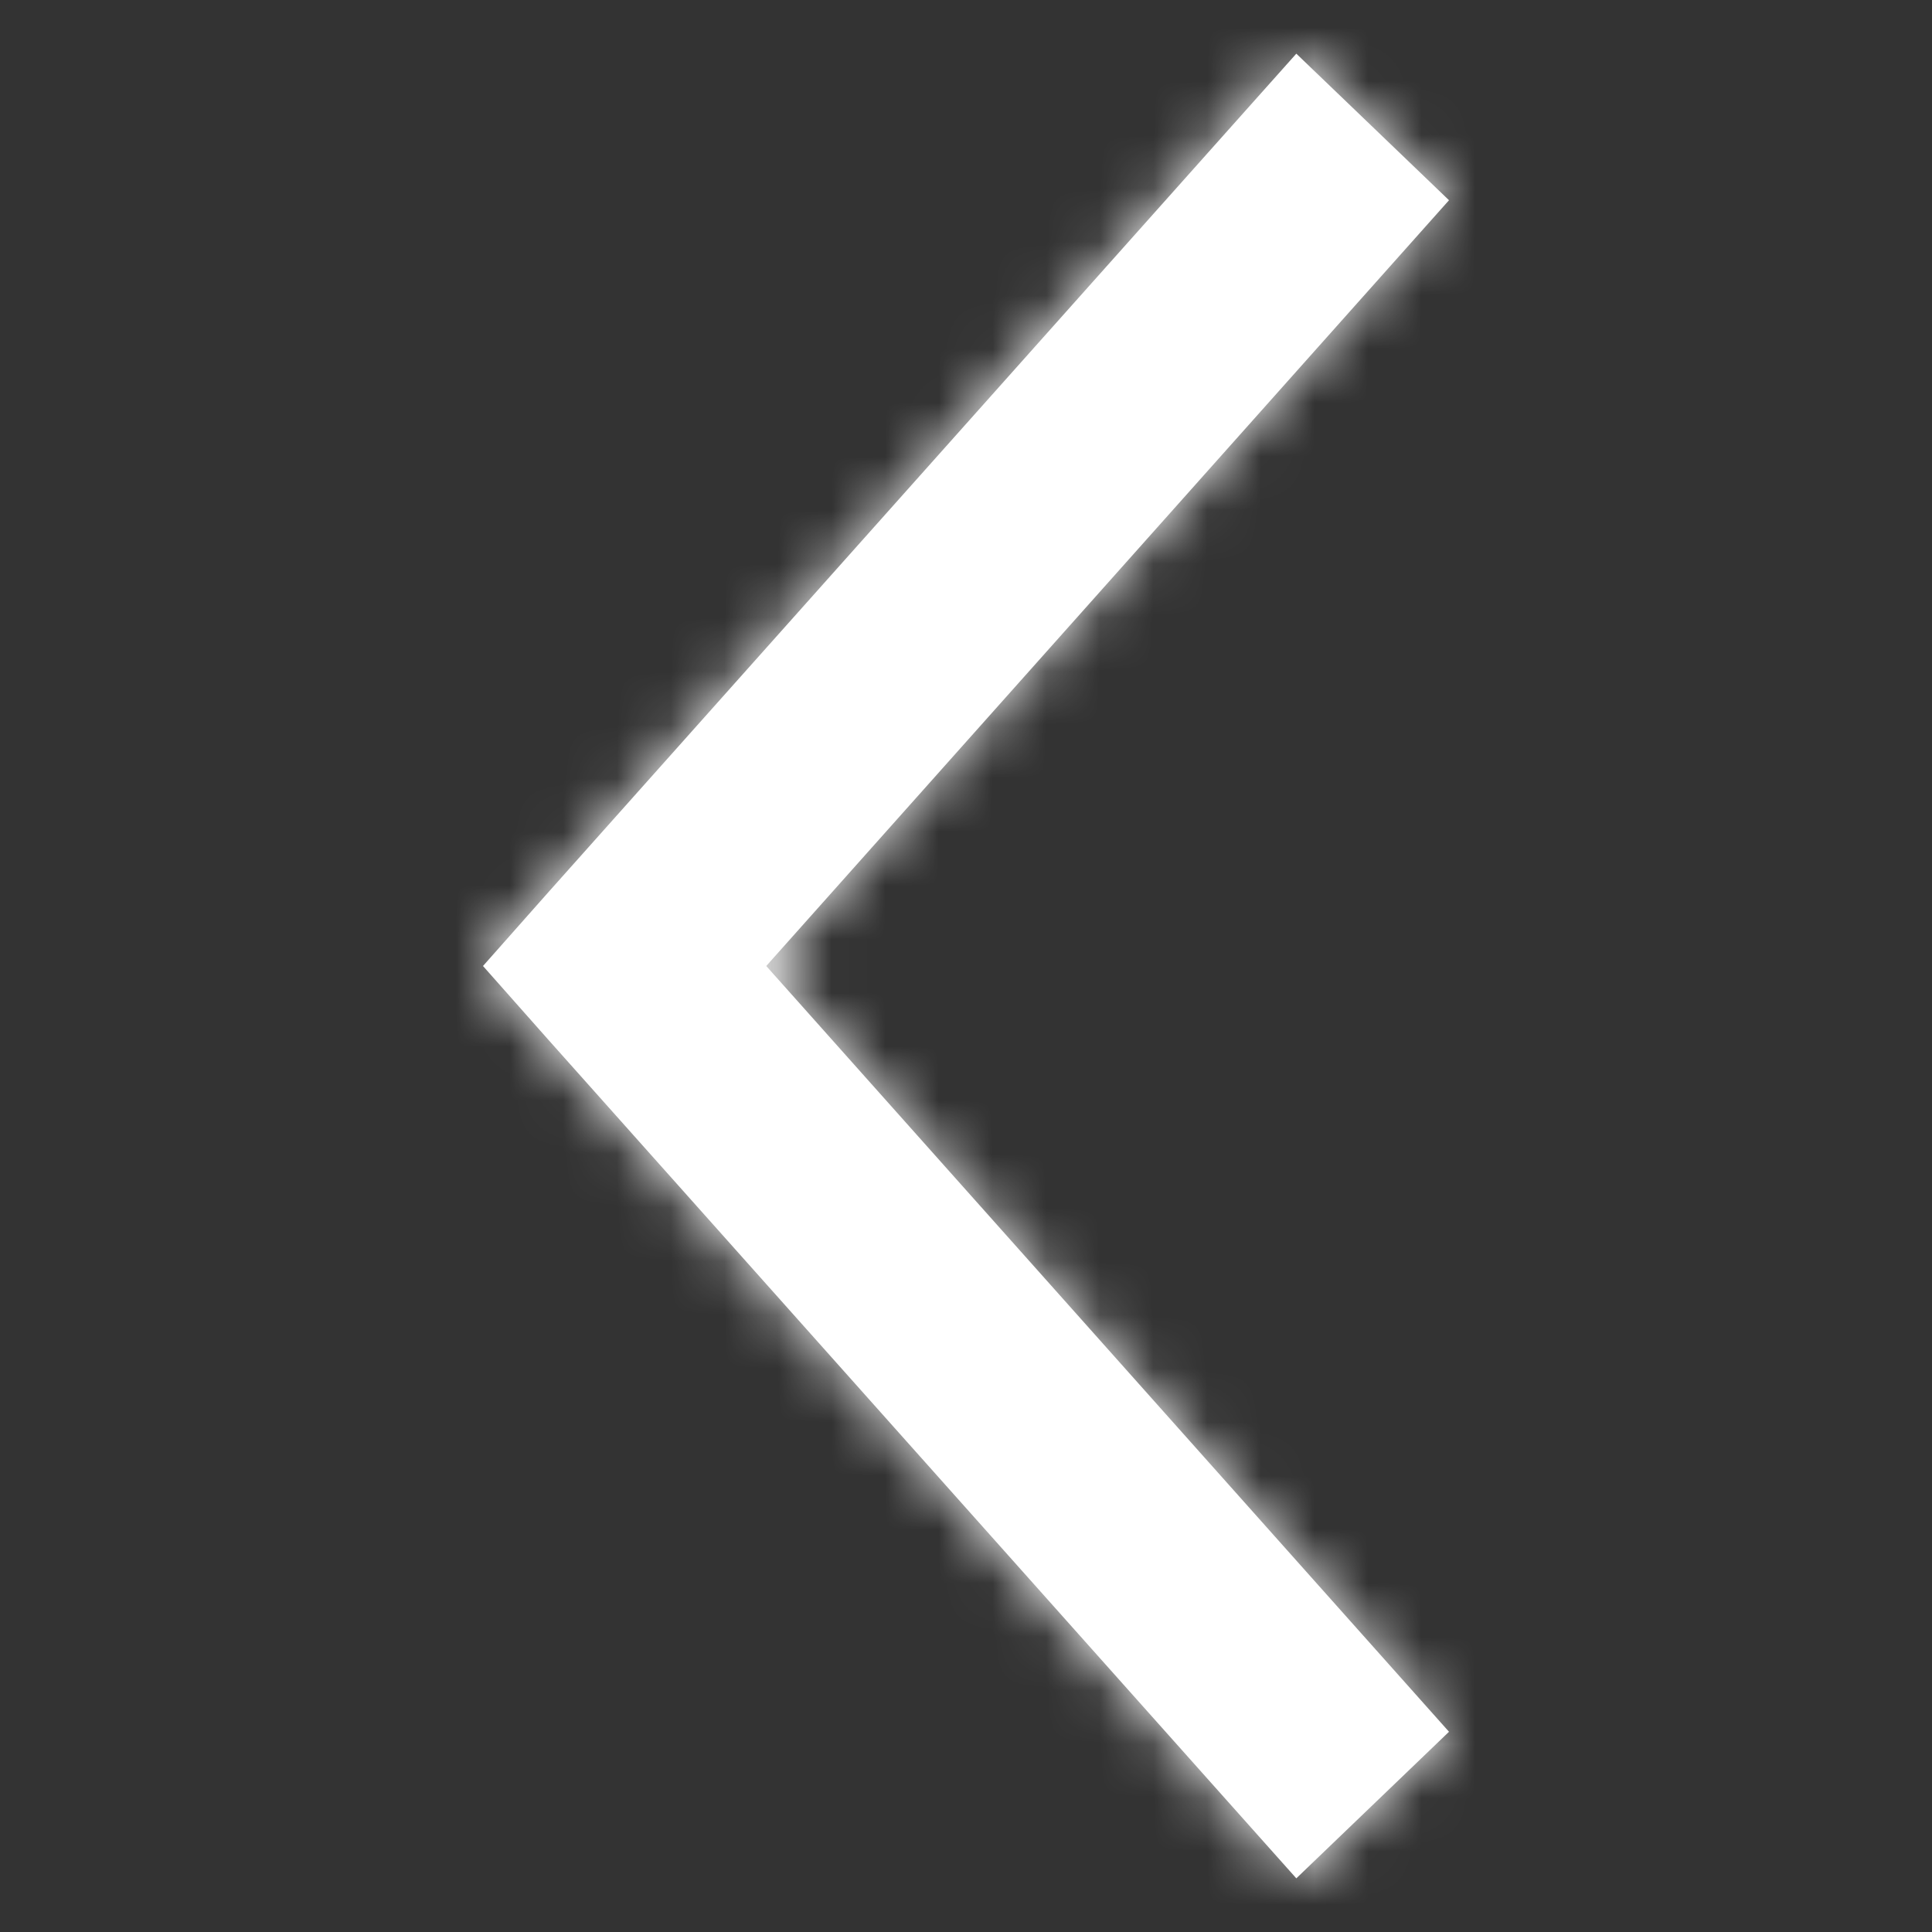 <svg xmlns="http://www.w3.org/2000/svg" xmlns:xlink="http://www.w3.org/1999/xlink" width="36" height="36" viewBox="0 0 36 36">
    <rect x="0" y="0" width="36" height="36" fill="#333333" stroke="none"/>
    <defs>
        <path id="a" d="M18 17l-1.21-1.366L2.845 0 0 2.731 12.722 17 0 31.269 2.845 34 16.79 18.366 18 17z"/>
    </defs>
    <g fill="none" fill-rule="evenodd" transform="matrix(-1 0 0 1 27 1)">
        <mask id="b" fill="#fff">
            <use xlink:href="#a"/>
        </mask>
        <use fill="#FFF" fill-rule="nonzero" xlink:href="#a"/>
        <g fill="#FFF" mask="url(#b)">
            <path d="M-9-1h36v36H-9z"/>
        </g>
    </g>
</svg>
